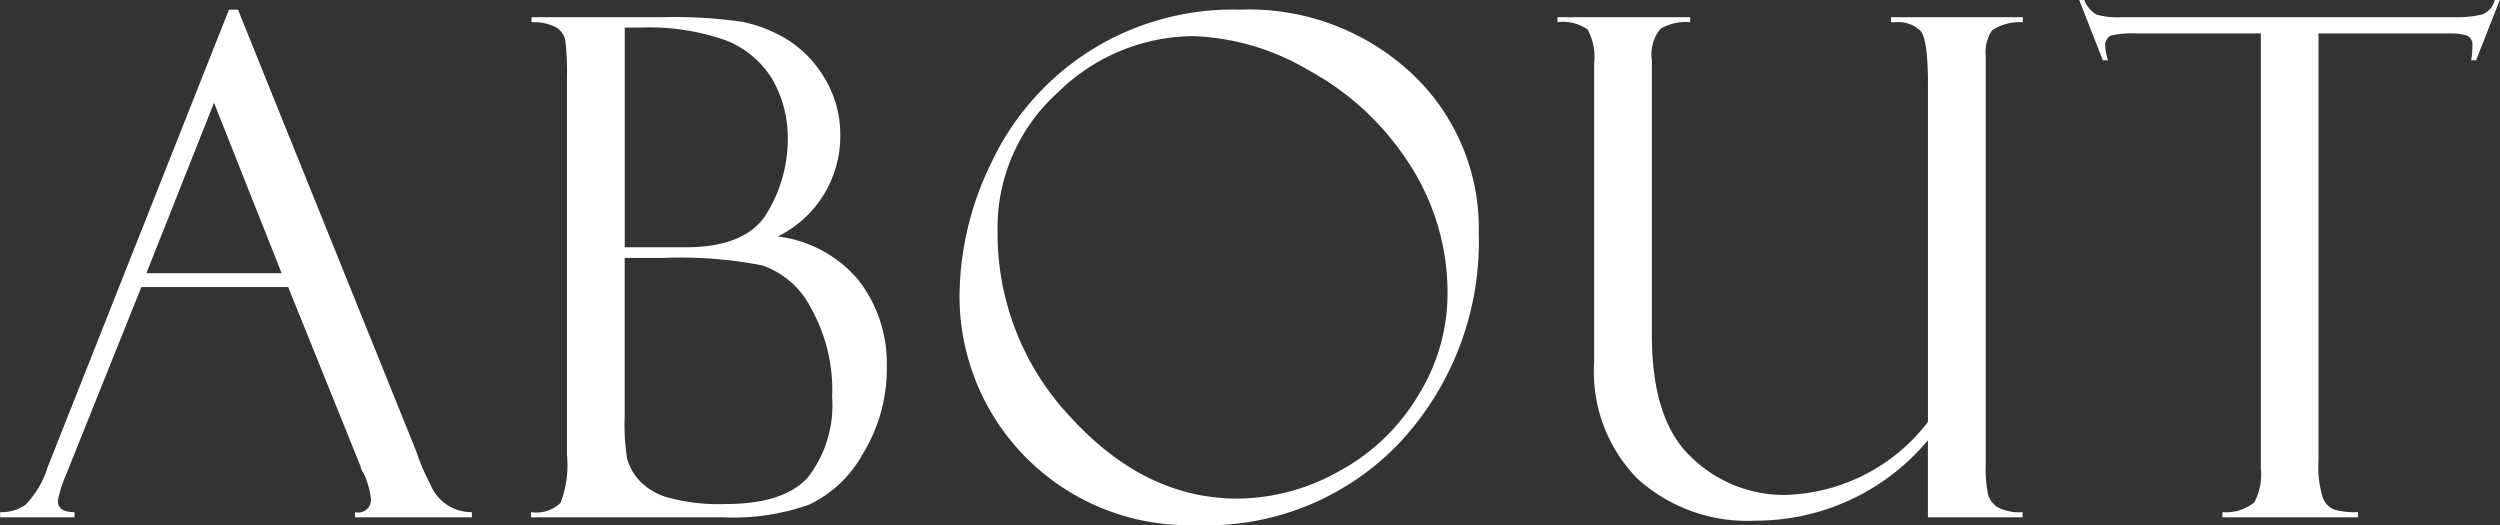 <svg xmlns="http://www.w3.org/2000/svg" width="129.407" height="27.18" viewBox="0 0 129.407 27.18">
  <rect x="0" y="0" width="129.407" height="27.18" fill="#333333" stroke="none"/>
  <defs>
    <style>
      .cls-1 {
        fill: #fff;
        fill-rule: evenodd;
      }
    </style>
  </defs>
  <path id="about.svg" class="cls-1" d="M637.659,9607.96a0.413,0.413,0,0,1,.053.18,0.662,0.662,0,0,0,.123.23,4.222,4.222,0,0,1,.4,1.4,0.661,0.661,0,0,1-.826.65v0.27h6.047v-0.27a2.293,2.293,0,0,1-2.166-1.48,10.165,10.165,0,0,1-.71-1.66l-9.231-22.87h-0.466l-9.385,23.68a4.846,4.846,0,0,1-1.159,1.96,2.18,2.18,0,0,1-1.3.37v0.27h3.849v-0.27c-0.574,0-.861-0.19-0.861-0.58a5.885,5.885,0,0,1,.4-1.3l3.92-9.77h7.6Zm-7.55-18.73,3.5,8.82h-7Zm17.674-3.92a0.982,0.982,0,0,1,.518.75,15.012,15.012,0,0,1,.079,1.92v19.49a5.394,5.394,0,0,1-.334,2.47,1.81,1.81,0,0,1-1.529.48v0.27h10a11.725,11.725,0,0,0,4.4-.66,6.259,6.259,0,0,0,2.795-2.66,8.389,8.389,0,0,0,1.222-4.45,7.071,7.071,0,0,0-1.424-4.46,6.487,6.487,0,0,0-4.219-2.31,5.783,5.783,0,0,0,3.235-5.18,5.629,5.629,0,0,0-.791-2.98,5.879,5.879,0,0,0-1.916-2.01,7.317,7.317,0,0,0-2.356-.94,24.921,24.921,0,0,0-4.183-.24h-6.733v0.26A2.475,2.475,0,0,1,647.783,9585.31Zm4.271,0.03a12.015,12.015,0,0,1,4.579.67,4.944,4.944,0,0,1,2.364,1.98,6.1,6.1,0,0,1,.809,3.26,7.309,7.309,0,0,1-1.046,3.64q-1.045,1.815-4.245,1.82h-3.146v-11.37h0.685Zm6.443,12.31a4.468,4.468,0,0,1,2.5,2.18,8.7,8.7,0,0,1,1.108,4.64,6.069,6.069,0,0,1-1.248,4.14c-0.832.93-2.256,1.39-4.272,1.39a9.979,9.979,0,0,1-2.988-.34,3.182,3.182,0,0,1-1.5-.91,2.8,2.8,0,0,1-.6-1.07,11.313,11.313,0,0,1-.131-2.21v-8.21h2.021A22.159,22.159,0,0,1,658.5,9597.65Zm16.829-11.03a13.842,13.842,0,0,0-4.974,5.7,15.913,15.913,0,0,0-1.653,6.82,11.855,11.855,0,0,0,12.235,11.95,13.742,13.742,0,0,0,10.634-4.36,15.257,15.257,0,0,0,4.008-10.74,10.982,10.982,0,0,0-3.463-8.27,12.353,12.353,0,0,0-8.912-3.31A13.836,13.836,0,0,0,675.326,9586.62Zm-0.826,18.94a13.847,13.847,0,0,1-3.832-9.67,9.417,9.417,0,0,1,3.138-7.21,10.07,10.07,0,0,1,6.987-2.9,12.585,12.585,0,0,1,5.933,1.74,14.318,14.318,0,0,1,5.22,4.82,12.222,12.222,0,0,1,2.013,6.84,9.976,9.976,0,0,1-1.494,5.16,10.666,10.666,0,0,1-4.1,3.95,10.874,10.874,0,0,1-5.273,1.43Q678.332,9609.72,674.5,9605.56Zm49.235,4.86a2.423,2.423,0,0,1-1.292-.25,1.2,1.2,0,0,1-.5-0.64,6.74,6.74,0,0,1-.123-1.64v-21.07a2.031,2.031,0,0,1,.325-1.34,2.6,2.6,0,0,1,1.591-.42v-0.26h-6.82v0.26h0.246a1.649,1.649,0,0,1,1.265.43q0.4,0.435.4,2.73v17.53a9.626,9.626,0,0,1-7.444,3.78,6.869,6.869,0,0,1-4.758-1.91q-2.09-1.905-2.089-6.37v-14.22a2.072,2.072,0,0,1,.448-1.63,2.592,2.592,0,0,1,1.538-.34v-0.26h-6.873v0.26a2.2,2.2,0,0,1,1.564.38,3.011,3.011,0,0,1,.334,1.78v15.5a7.879,7.879,0,0,0,2.257,5.98,8.456,8.456,0,0,0,6.1,2.16,11.584,11.584,0,0,0,8.921-4.16v3.99h4.9v-0.27Zm24.432-26.52a1.04,1.04,0,0,1-.658.76,5.563,5.563,0,0,1-1.465.14H728.863a3.99,3.99,0,0,1-1.325-.14,1.506,1.506,0,0,1-.623-0.76h-0.264l1.231,3.13h0.264a2.78,2.78,0,0,1-.141-0.71,0.542,0.542,0,0,1,.3-0.57,4.743,4.743,0,0,1,1.281-.11h6.472v22.52a3.077,3.077,0,0,1-.334,1.75,2.311,2.311,0,0,1-1.653.51v0.27h7.014v-0.27a4,4,0,0,1-1.222-.13,1.047,1.047,0,0,1-.6-0.63,5.3,5.3,0,0,1-.22-1.87v-22.15H745.8a2.894,2.894,0,0,1,.92.11,0.5,0.5,0,0,1,.29.52,3.324,3.324,0,0,1-.07.76H747.2l1.231-3.13h-0.264Z" transform="translate(-619.031 -9583.91)"/>
</svg>
